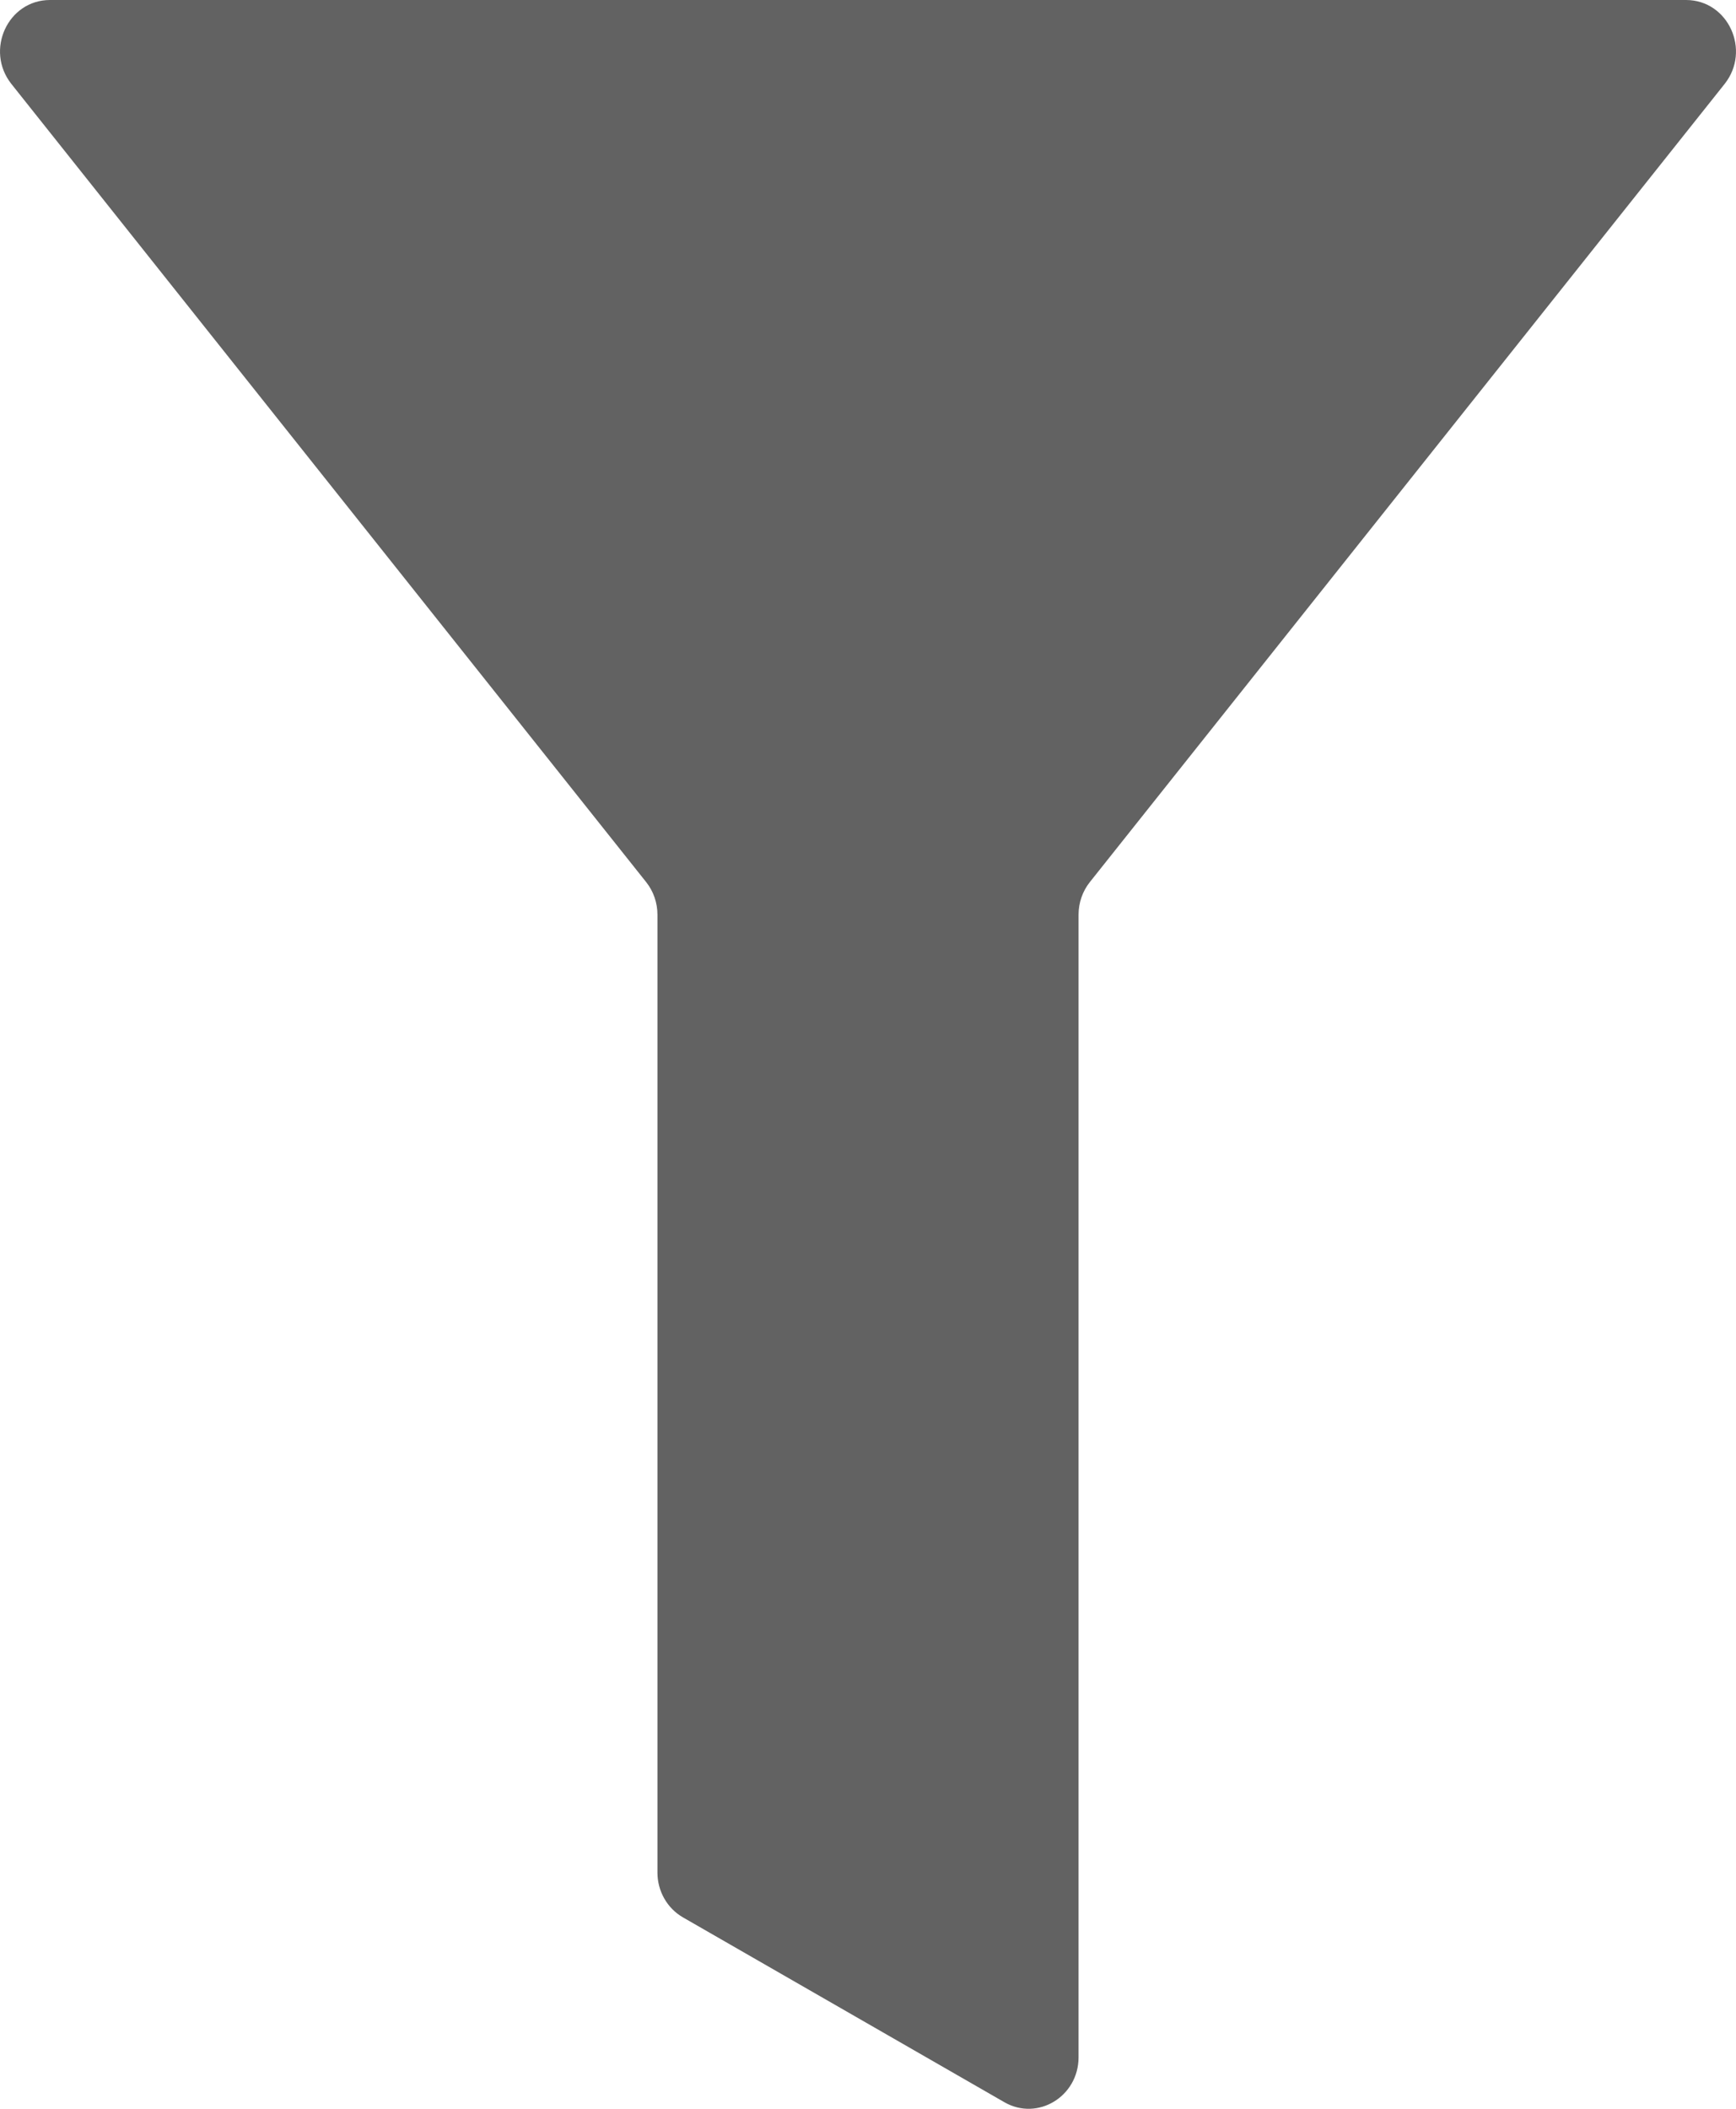 <svg width="14" height="17" viewBox="0 0 14 17" fill="none" xmlns="http://www.w3.org/2000/svg">
<path d="M13.597 0H0.403C0.063 0 -0.123 0.406 0.092 0.677L5.211 7.111C5.27 7.185 5.302 7.278 5.302 7.374V15.096C5.302 15.246 5.381 15.384 5.508 15.457L8.1 16.947C8.368 17.101 8.698 16.901 8.698 16.585V7.374C8.698 7.278 8.73 7.185 8.789 7.111L13.908 0.677C14.123 0.406 13.937 0 13.597 0H13.597Z" fill="#626262"/>
</svg>
